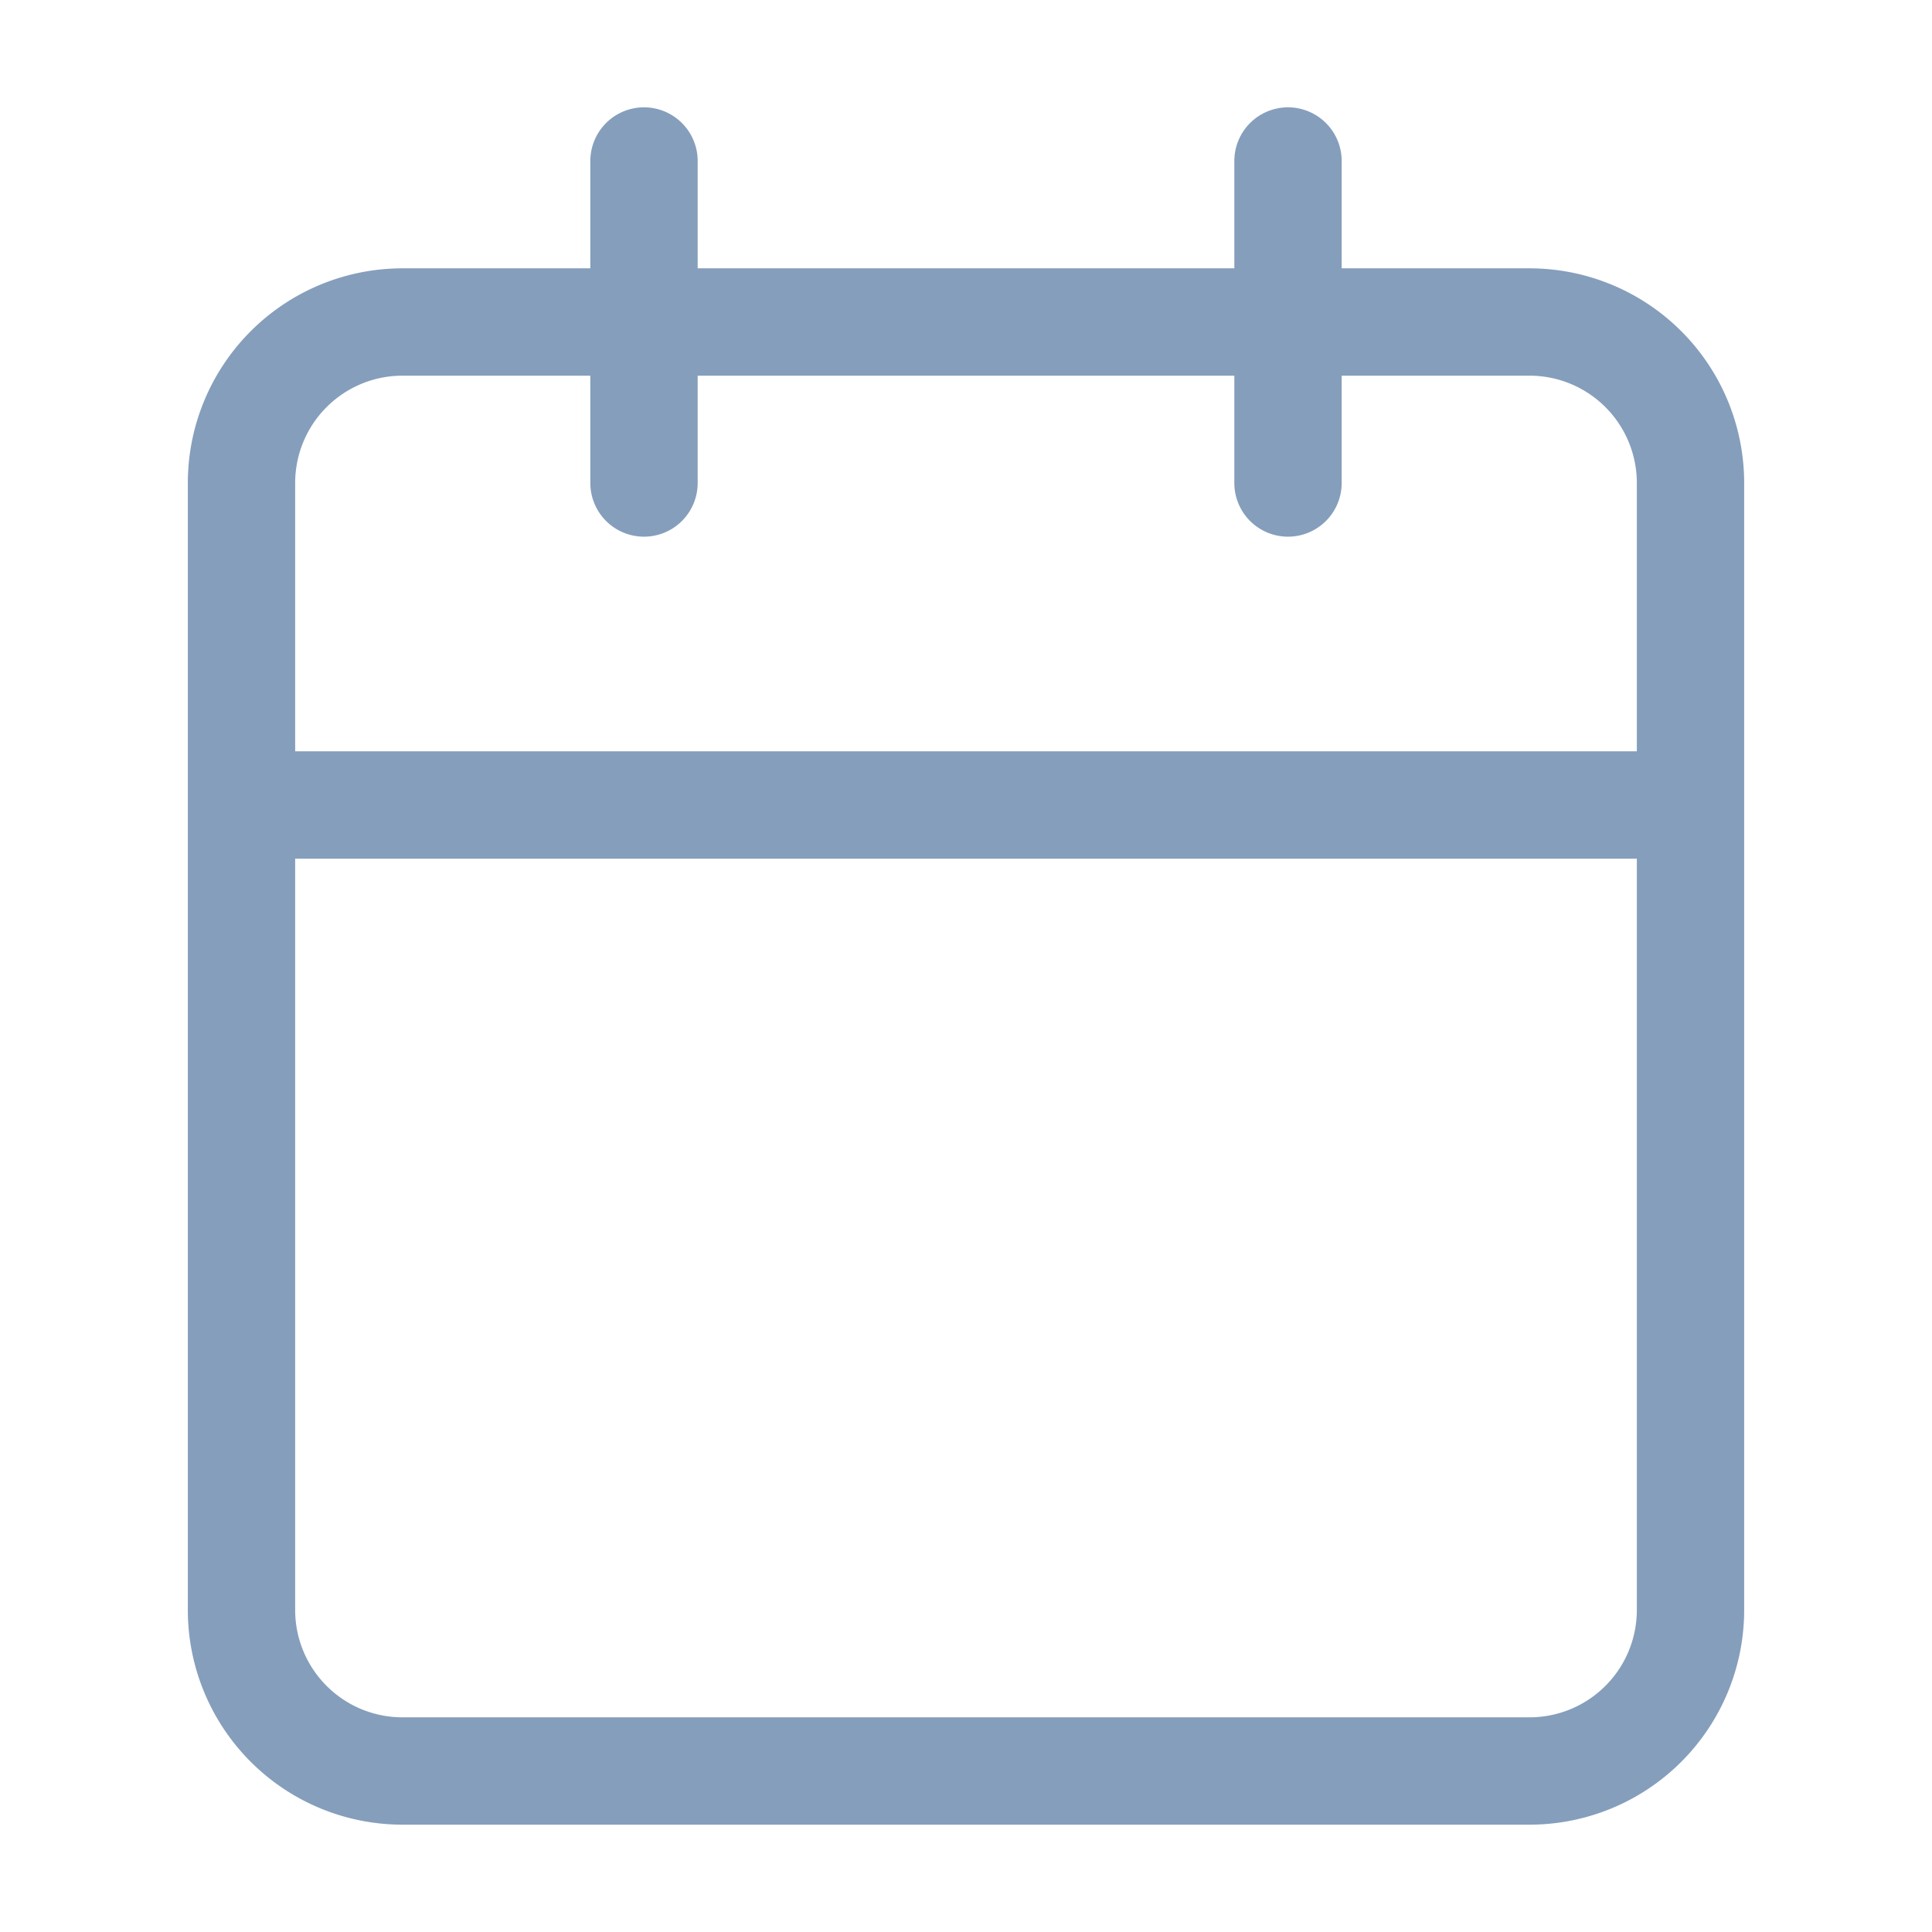 <svg width="36" height="36" fill="none" xmlns="http://www.w3.org/2000/svg"><path d="M12 3v6m12-6v6M28.5 6h-21a3 3 0 0 0-3 3v21a3 3 0 0 0 3 3h21a3 3 0 0 0 3-3V9a3 3 0 0 0-3-3ZM4.5 15h27" stroke="#859EBC" stroke-width="2" stroke-linecap="round" stroke-linejoin="round"/></svg>